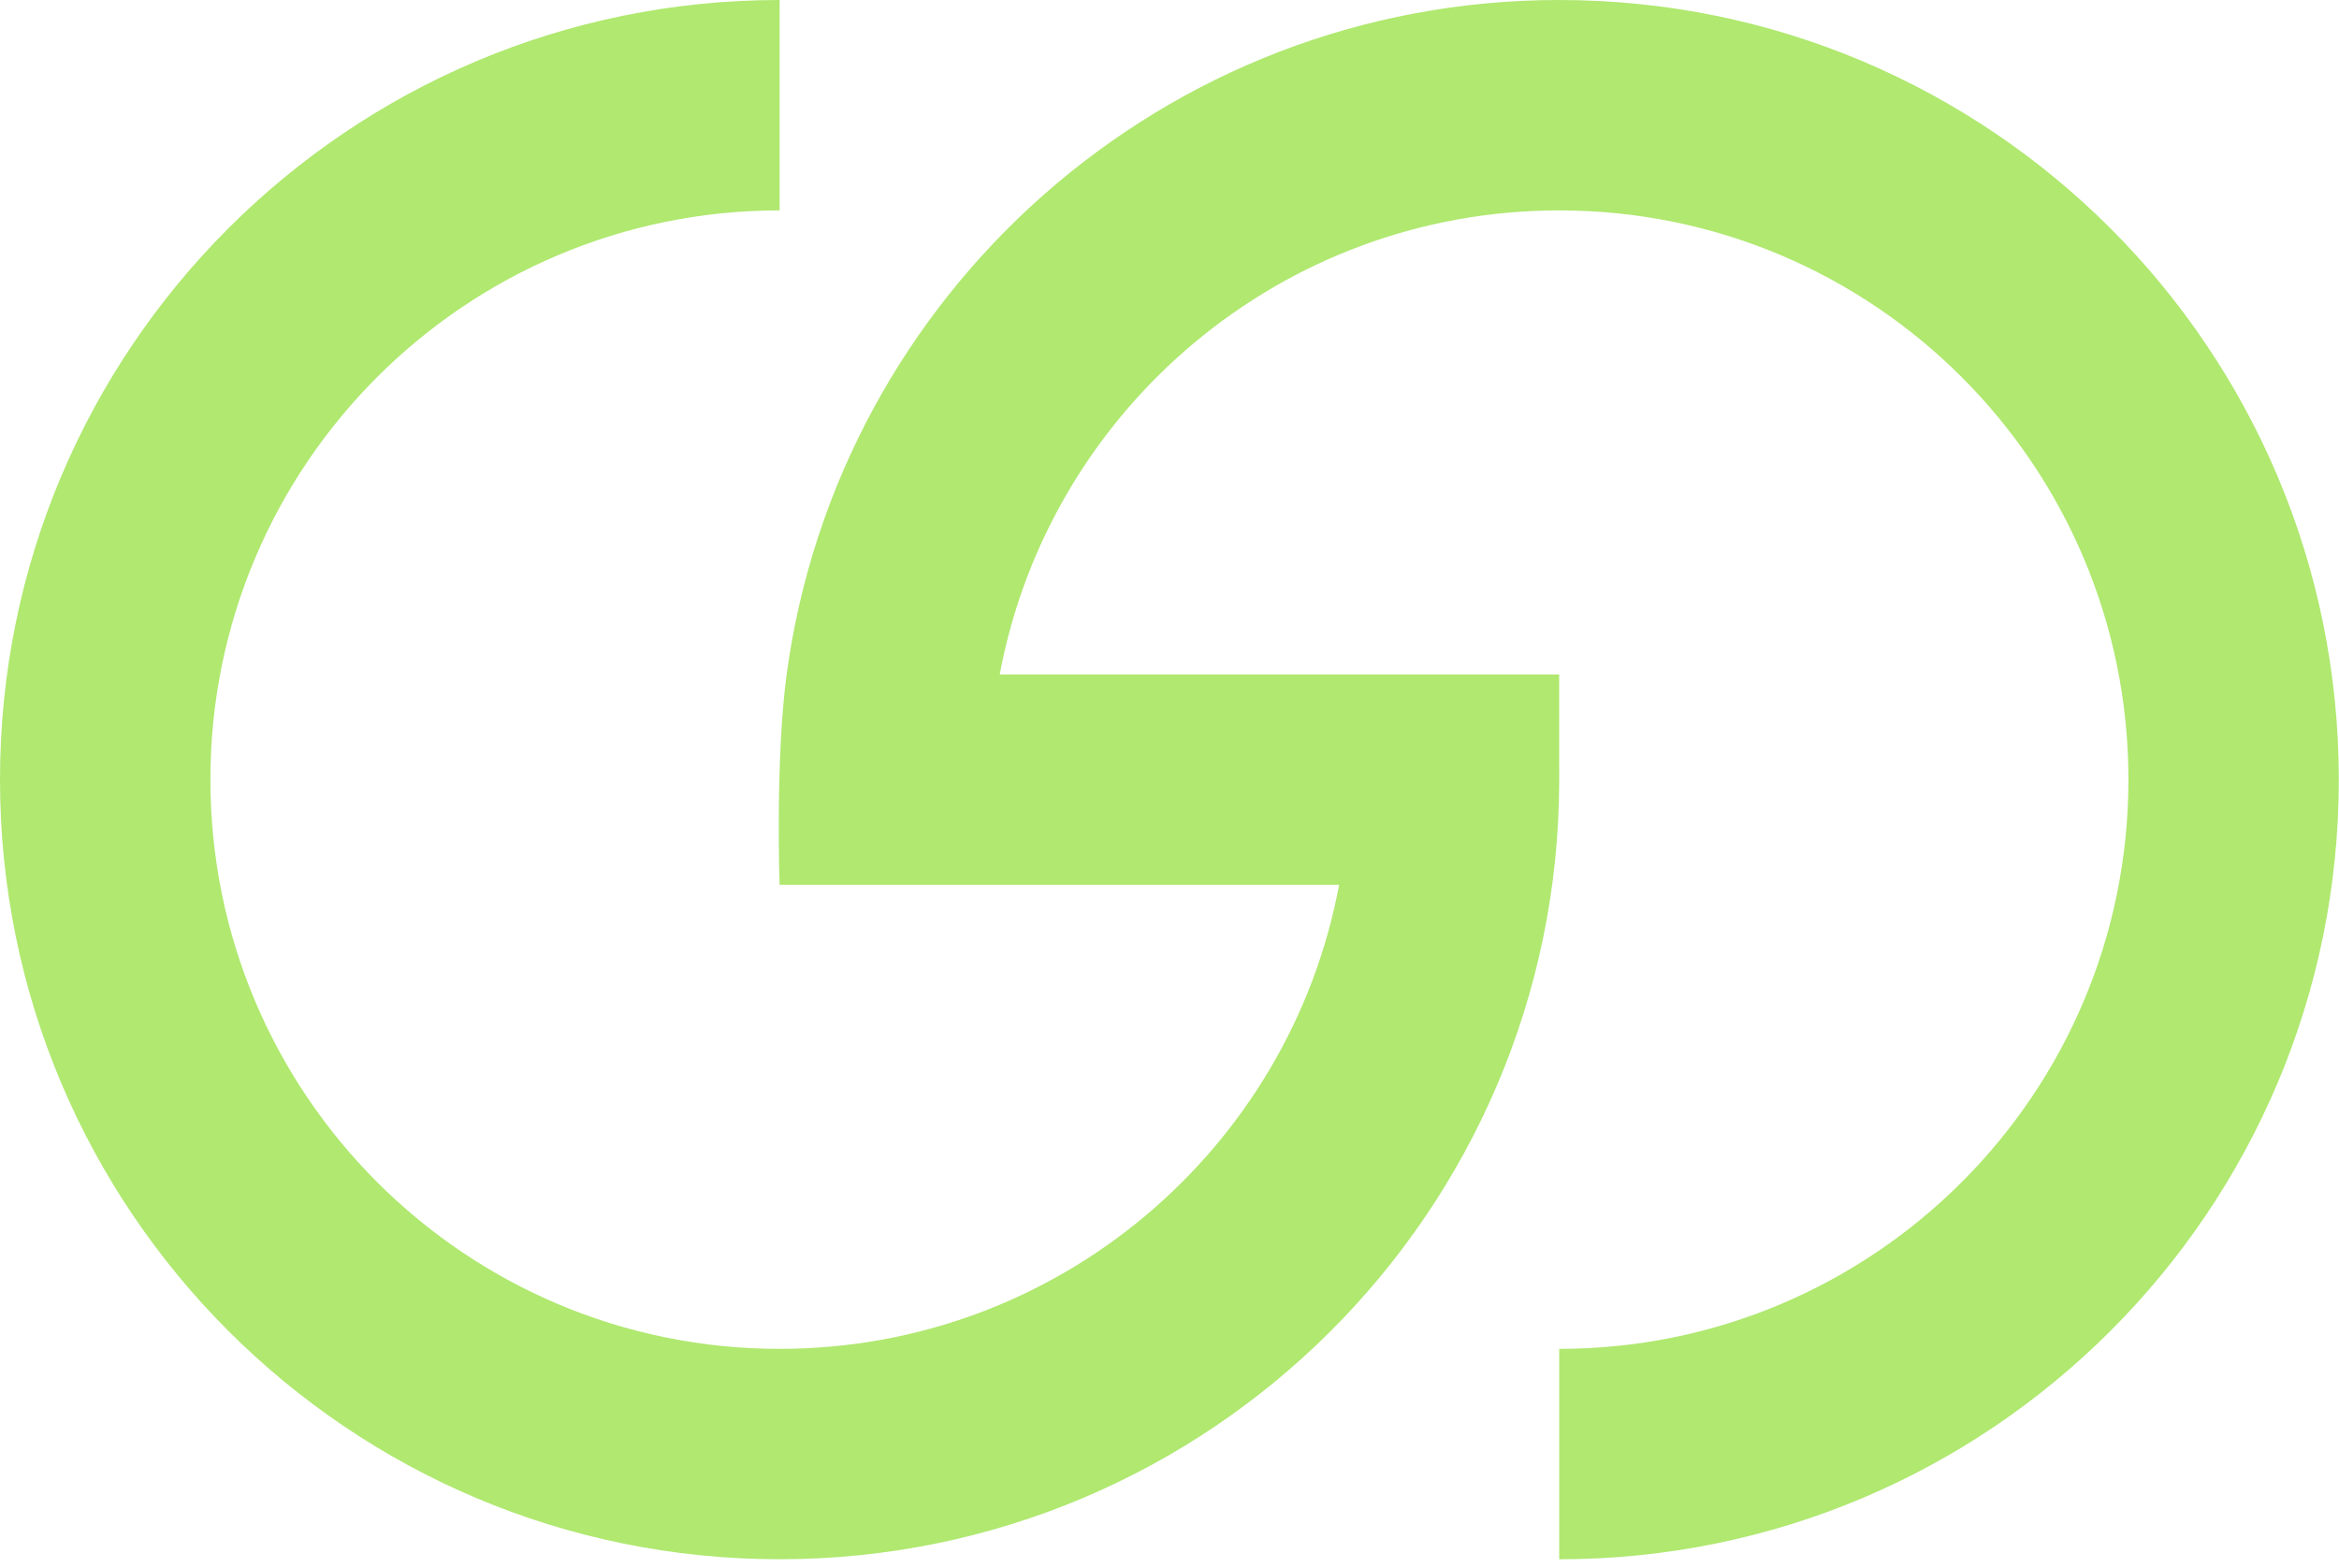 <svg width="85" height="57" viewBox="0 0 85 57" fill="none" xmlns="http://www.w3.org/2000/svg">
<path d="M28.331 7.646C16.907 7.646 7.646 16.908 7.646 28.333C7.646 39.758 16.907 49.02 28.331 49.02C38.449 49.02 46.87 41.755 48.664 32.157H28.33C28.33 32.157 28.173 27.58 28.587 24.511C30.454 10.671 42.312 0 56.662 0C72.309 0 84.993 12.686 84.993 28.334C84.993 43.982 72.309 56.667 56.662 56.667V49.02C68.087 49.02 77.348 39.759 77.348 28.334C77.348 16.908 68.087 7.646 56.662 7.646C46.544 7.647 38.123 14.912 36.33 24.511H56.661C56.661 24.515 56.662 26.561 56.662 28.413C56.619 44.024 43.951 56.666 28.331 56.666C12.684 56.666 3.45383e-05 43.981 0 28.333C0 12.685 12.684 3.45407e-05 28.331 0V7.646Z" fill="#B0E870"/>
</svg>
